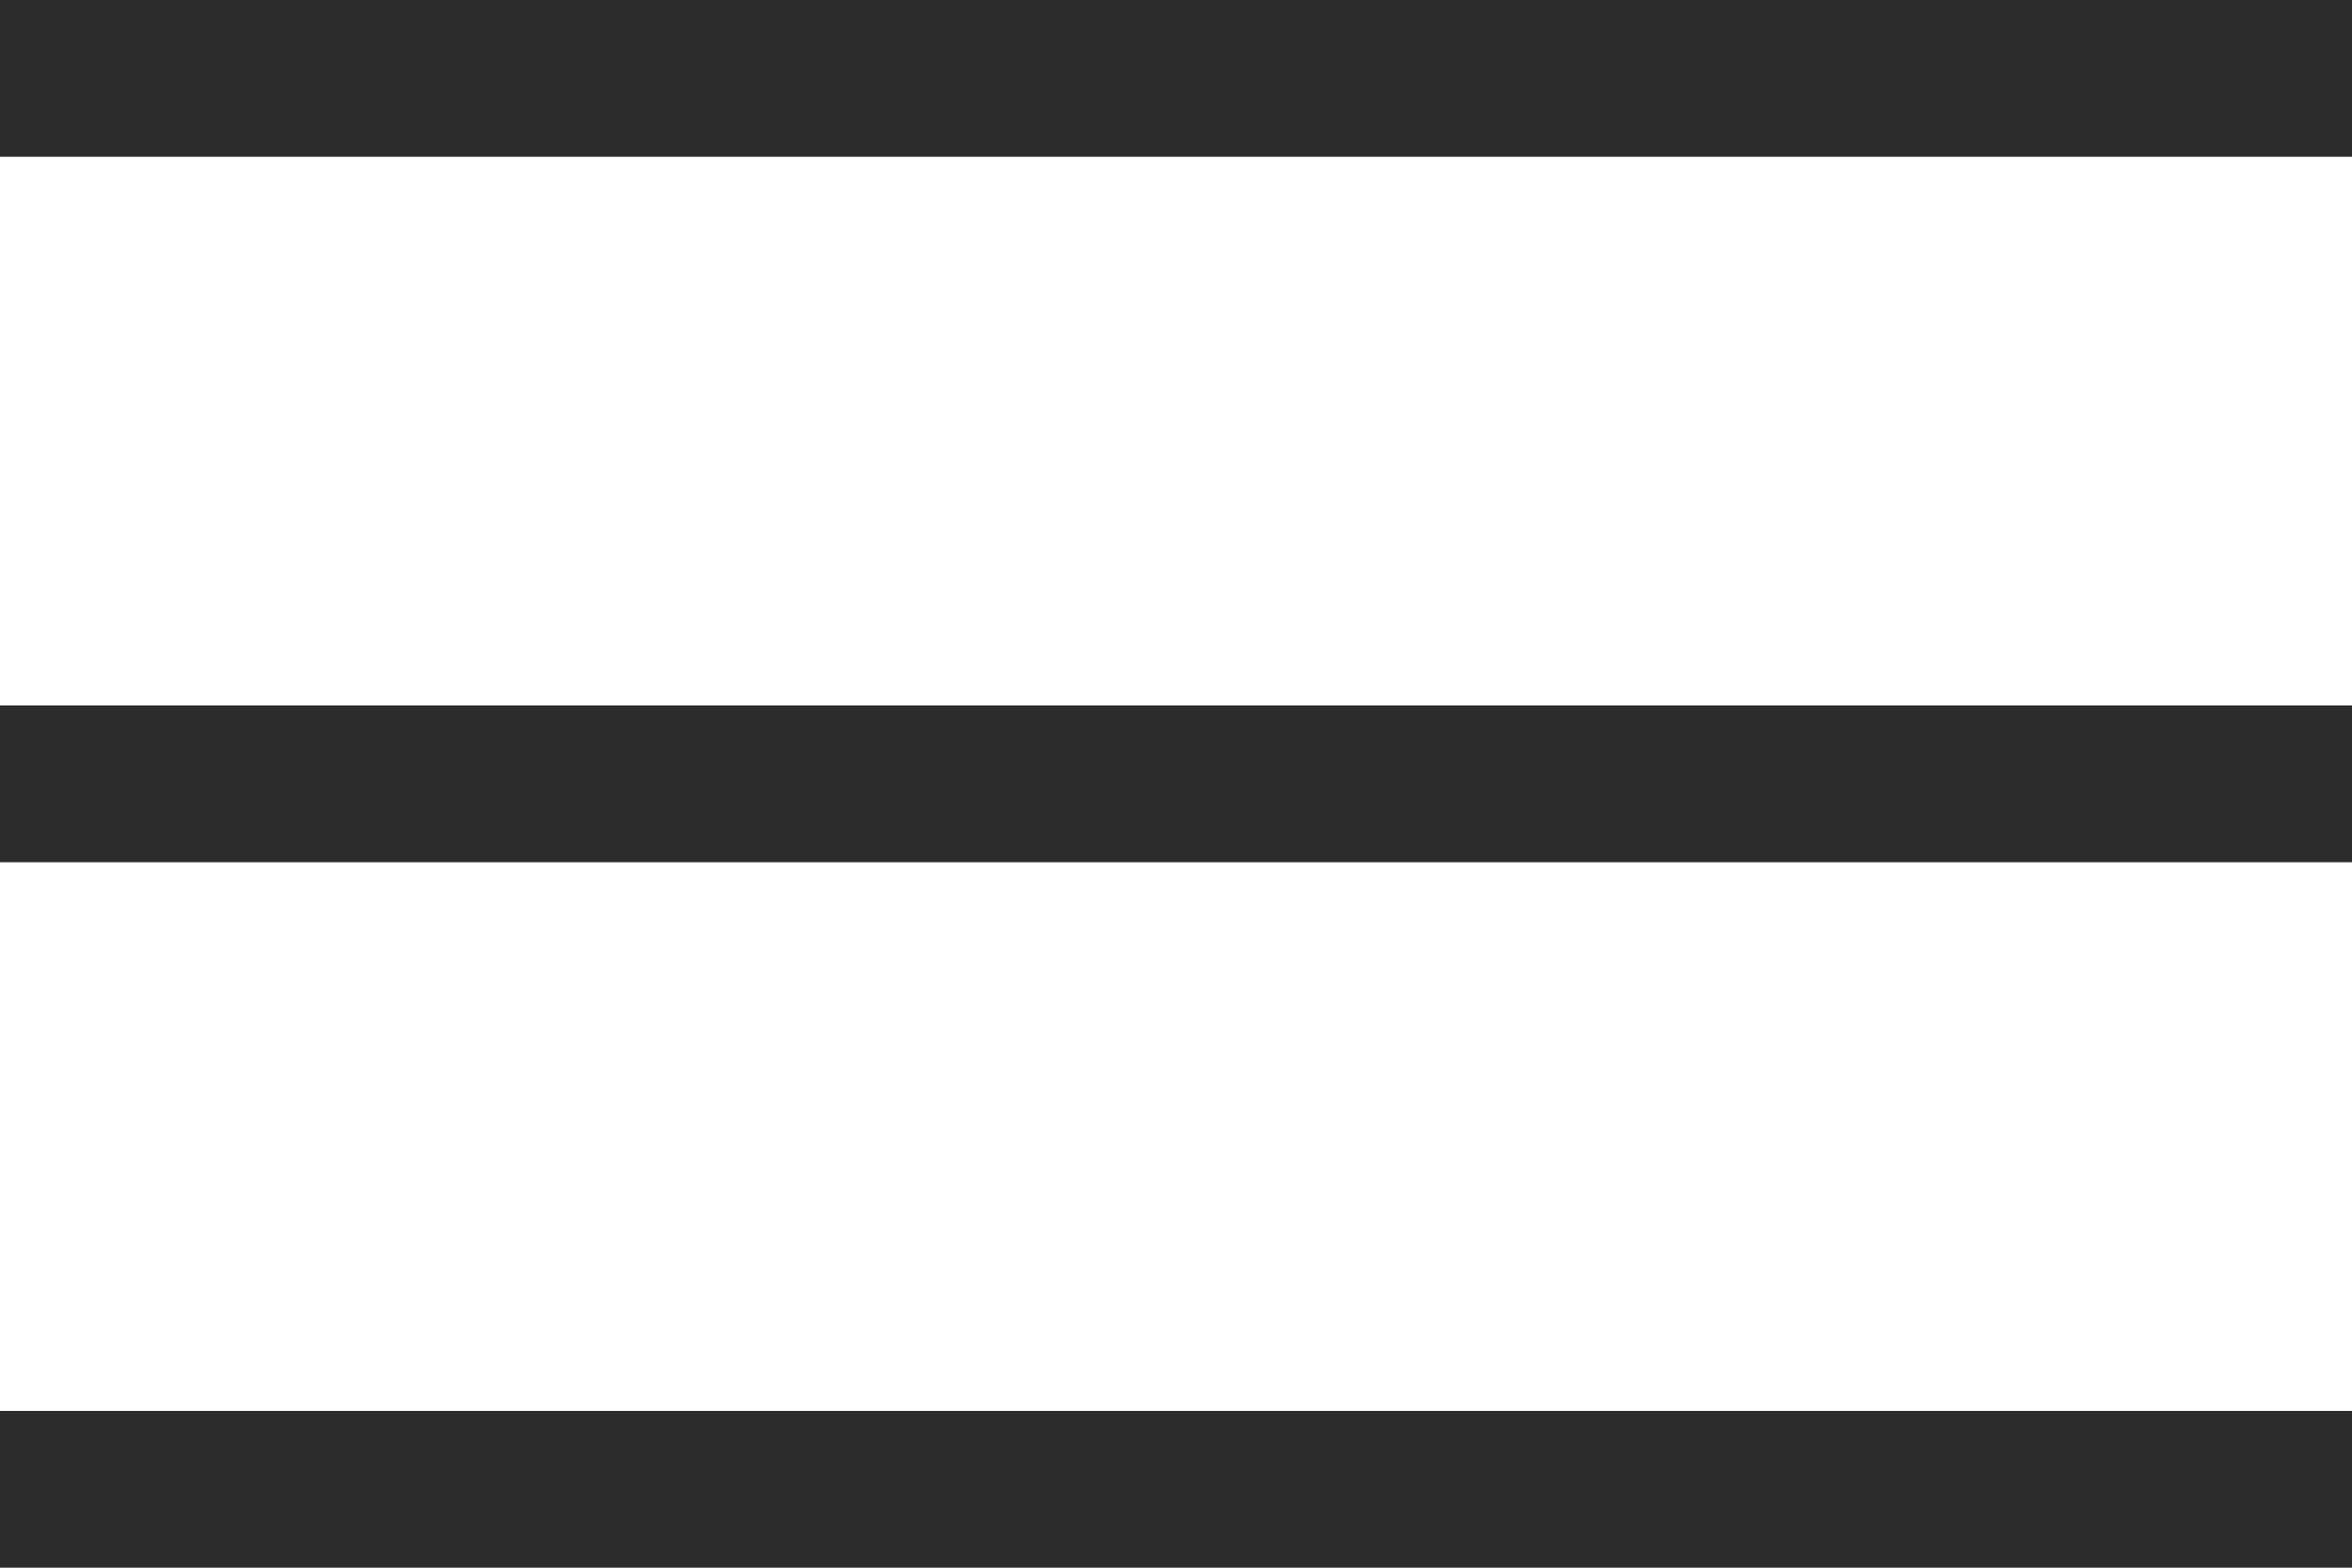 <svg xmlns="http://www.w3.org/2000/svg" width="30" height="20" viewBox="0 0 30 20">
  <g id="menu" transform="translate(-347 -122)">
    <g id="line" transform="translate(-0.2 -1.08)">
      <path id="線_1105" data-name="線 1105" d="M30,1H0V-1H30Z" transform="translate(347.2 124.08)" fill="#2c2c2c"/>
      <path id="線_1106" data-name="線 1106" d="M30,1H0V-1H30Z" transform="translate(347.2 133.08)" fill="#2c2c2c"/>
      <path id="線_1107" data-name="線 1107" d="M30,1H0V-1H30Z" transform="translate(347.2 142.08)" fill="#2c2c2c"/>
    </g>
  </g>
</svg>
